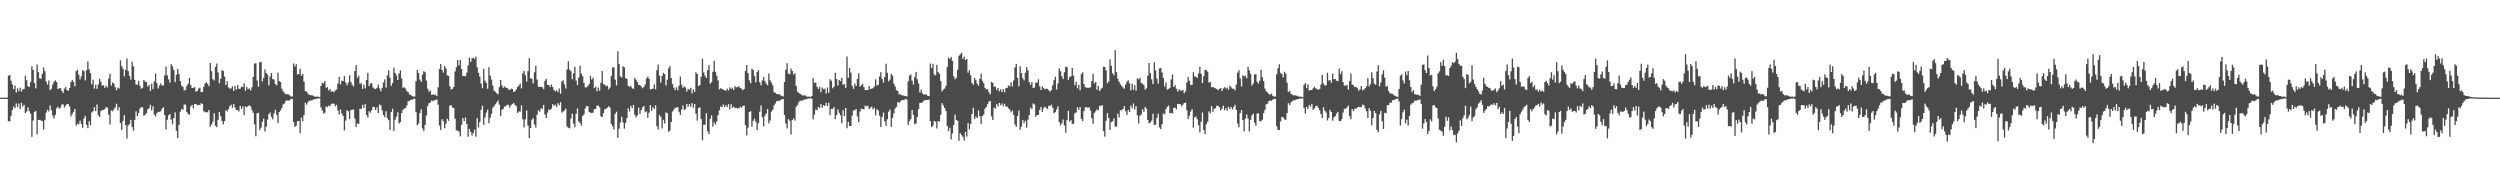 <?xml version="1.0" encoding="UTF-8"?>
<svg xmlns="http://www.w3.org/2000/svg" width="1920" height="150">
  <path d="M0 75.000h1v1.000H0zM1 75.000h1v1.000H1zM2 75.000h1v1.000H2zM3 75.000h1v1.000H3zM4 75.000h1v1.000H4zM5 75.000h1v1.000H5zM6 58.214h1v34.914H6zM7 57.618h1v35.623H7zM8 61.944h1v27.092H8zM9 64.803h1v19.760H9zM10 68.417h1v13.406H10zM11 65.665h1v17.472H11zM12 71.057h1v8.416H12zM13 67.786h1v14.516H13zM14 70.024h1v9.509H14zM15 67.295h1v16.528H15zM16 70.339h1v8.620H16zM17 68.713h1v13.109H17zM18 68.315h1v12.234H18zM19 58.143h1v28.728H19zM20 61.645h1v24.062H20zM21 66.261h1v16.244H21zM22 66.802h1v18.576H22zM23 63.129h1v24.097H23zM24 50.907h1v54.172H24zM25 53.746h1v38.792H25zM26 63.757h1v22.150H26zM27 67.830h1v17.460H27zM28 49.498h1v53.664H28zM29 55.329h1v36.767H29zM30 60.224h1v31.833H30zM31 60.406h1v32.185H31zM32 56.717h1v36.339H32zM33 51.760h1v47.782H33zM34 54.681h1v37.612H34zM35 62.584h1v23.900H35zM36 64.912h1v19.439H36zM37 61.834h1v23.772H37zM38 69.118h1v11.753H38zM39 68.142h1v16.456H39zM40 64.940h1v23.911H40zM41 62.721h1v28.212H41zM42 61.741h1v26.441H42zM43 63.035h1v20.148H43zM44 68.377h1v13.548H44zM45 67.806h1v15.726H45zM46 67.636h1v14.975H46zM47 69.866h1v10.425H47zM48 71.322h1v8.839H48zM49 68.086h1v14.523H49zM50 66.857h1v14.194H50zM51 69.242h1v10.538H51zM52 69.767h1v10.283H52zM53 67.595h1v14.210H53zM54 63.055h1v26.410H54zM55 61.407h1v26.070H55zM56 62.940h1v22.951H56zM57 66.293h1v17.386H57zM58 54.681h1v41.733H58zM59 53.453h1v41.548H59zM60 57.346h1v38.176H60zM61 61.016h1v31.651H61zM62 58.685h1v36.522H62zM63 53.844h1v44.309H63zM64 54.703h1v36.288H64zM65 61.730h1v27.203H65zM66 53.876h1v42.031H66zM67 47.085h1v51.387H67zM68 53.360h1v39.765H68zM69 56.164h1v40.088H69zM70 64.771h1v21.638H70zM71 61.177h1v24.228H71zM72 68.066h1v14.115H72zM73 65.097h1v20.262H73zM74 68.286h1v11.946H74zM75 64.884h1v23.661H75zM76 60.514h1v29.412H76zM77 62.841h1v22.488H77zM78 65.796h1v18.631H78zM79 65.392h1v19.054H79zM80 67.408h1v16.408H80zM81 65.756h1v16.455H81zM82 67.157h1v15.569H82zM83 60.334h1v27.785H83zM84 56.661h1v38.932H84zM85 65.703h1v19.156H85zM86 63.355h1v22.125H86zM87 64.185h1v19.810H87zM88 66.978h1v15.482H88zM89 69.258h1v10.424H89zM90 67.217h1v17.581H90zM91 67.953h1v14.452H91zM92 46.305h1v48.200H92zM93 50.726h1v49.030H93zM94 52.772h1v40.077H94zM95 58.584h1v29.826H95zM96 53.536h1v42.558H96zM97 44.963h1v61.473H97zM98 54.622h1v41.667H98zM99 58.222h1v36.985H99zM100 61.109h1v30.922H100zM101 47.435h1v50.068H101zM102 50.965h1v49.370H102zM103 61.343h1v30.822H103zM104 64.880h1v20.666H104zM105 65.016h1v24.236H105zM106 62.066h1v24.648H106zM107 65.895h1v17.560H107zM108 68.116h1v14.088H108zM109 67.365h1v15.176H109zM110 61.377h1v27.538H110zM111 62.689h1v25.432H111zM112 63.002h1v23.949H112zM113 66.532h1v17.474H113zM114 65.209h1v17.910H114zM115 69.850h1v10.600H115zM116 64.251h1v20.553H116zM117 68.478h1v13.165H117zM118 62.476h1v25.592H118zM119 56.489h1v32.816H119zM120 63.848h1v23.152H120zM121 67.934h1v18.051H121zM122 65.647h1v20.273H122zM123 64.130h1v21.346H123zM124 65.682h1v17.833H124zM125 65.600h1v16.844H125zM126 57.837h1v30.478H126zM127 51.024h1v48.409H127zM128 57.904h1v34.096H128zM129 61.003h1v27.555H129zM130 63.456h1v24.078H130zM131 49.208h1v42.543H131zM132 50.957h1v44.576H132zM133 53.779h1v36.964H133zM134 63.055h1v23.250H134zM135 57.389h1v43.003H135zM136 52.928h1v53.062H136zM137 56.722h1v39.235H137zM138 62.310h1v23.450H138zM139 65.645h1v18.045H139zM140 66.711h1v17.552H140zM141 69.592h1v10.693H141zM142 68.925h1v11.385H142zM143 65.921h1v20.102H143zM144 64.318h1v23.288H144zM145 59.800h1v28.335H145zM146 65.263h1v16.494H146zM147 67.580h1v12.994H147zM148 67.467h1v15.801H148zM149 66.871h1v13.023H149zM150 70.325h1v9.659H150zM151 69.884h1v10.995H151zM152 68.159h1v12.363H152zM153 67.310h1v13.441H153zM154 70.781h1v8.423H154zM155 70.575h1v9.313H155zM156 66.730h1v18.610H156zM157 64.176h1v22.054H157zM158 63.183h1v23.016H158zM159 64.395h1v21.890H159zM160 66.088h1v18.392H160zM161 48.409h1v48.866H161zM162 54.693h1v40.838H162zM163 60.785h1v32.667H163zM164 61.728h1v25.213H164zM165 51.371h1v45.182H165zM166 48.796h1v48.917H166zM167 55.615h1v36.468H167zM168 63.977h1v22.045H168zM169 60.507h1v28.738H169zM170 53.899h1v39.054H170zM171 54.467h1v41.019H171zM172 58.820h1v34.233H172zM173 65.259h1v19.427H173zM174 62.386h1v23.253H174zM175 67.071h1v16.641H175zM176 68.062h1v13.548H176zM177 67.909h1v12.541H177zM178 66.284h1v16.562H178zM179 69.775h1v10.166H179zM180 66.030h1v16.486H180zM181 68.736h1v15.816H181zM182 65.419h1v19.154H182zM183 68.252h1v17.353H183zM184 68.135h1v13.166H184zM185 66.434h1v17.260H185zM186 66.852h1v14.865H186zM187 64.024h1v24.403H187zM188 69.673h1v12.004H188zM189 66.731h1v15.704H189zM190 68.589h1v12.800H190zM191 67.910h1v12.967H191zM192 69.490h1v12.273H192zM193 67.020h1v17.424H193zM194 59.061h1v27.544H194zM195 48.820h1v46.654H195zM196 48.530h1v56.131H196zM197 61.821h1v25.148H197zM198 66.615h1v20.018H198zM199 47.832h1v51.955H199zM200 47.524h1v50.529H200zM201 62.546h1v30.981H201zM202 59.816h1v31.280H202zM203 53.338h1v47.635H203zM204 56.103h1v41.234H204zM205 57.379h1v34.472H205zM206 65.645h1v22.168H206zM207 58.719h1v27.629H207zM208 56.083h1v33.692H208zM209 60.761h1v30.897H209zM210 61.094h1v26.004H210zM211 64.565h1v19.708H211zM212 65.571h1v22.543H212zM213 55.844h1v38.737H213zM214 62.264h1v23.791H214zM215 63.022h1v21.783H215zM216 68.119h1v14.793H216zM217 70.238h1v10.015H217zM218 71.251h1v8.248H218zM219 72.467h1v5.032H219zM220 72.244h1v4.778H220zM221 72.517h1v4.849H221zM222 73.214h1v3.812H222zM223 74.067h1v1.800H223zM224 74.146h1v1.882H224zM225 48.732h1v44.972H225zM226 51.059h1v46.448H226zM227 49.192h1v47.346H227zM228 57.246h1v35.763H228zM229 56.848h1v35.972H229zM230 52.789h1v49.518H230zM231 58.193h1v32.082H231zM232 56.851h1v36.368H232zM233 62.718h1v25.614H233zM234 69.919h1v9.038H234zM235 70.342h1v10.020H235zM236 71.873h1v6.700H236zM237 72.866h1v4.479H237zM238 73.123h1v4.034H238zM239 73.067h1v4.071H239zM240 73.529h1v3.112H240zM241 74.060h1v1.961H241zM242 74.311h1v1.877H242zM243 74.097h1v1.581H243zM244 74.270h1v1.370H244zM245 74.537h1v1.000H245zM246 66.009h1v16.431H246zM247 63.519h1v21.303H247zM248 64.062h1v23.255H248zM249 62.112h1v24.403H249zM250 67.453h1v14.318H250zM251 66.884h1v15.453H251zM252 69.501h1v11.559H252zM253 68.421h1v13.116H253zM254 70.410h1v9.349H254zM255 69.996h1v9.520H255zM256 70.870h1v8.773H256zM257 69.355h1v12.305H257zM258 68.756h1v11.791H258zM259 64.218h1v20.682H259zM260 59.085h1v28.911H260zM261 64.818h1v19.186H261zM262 61.910h1v25.332H262zM263 62.309h1v26.709H263zM264 58.312h1v41.848H264zM265 63.336h1v29.308H265zM266 65.591h1v19.140H266zM267 63.506h1v21.991H267zM268 57.818h1v33.522H268zM269 62.894h1v21.674H269zM270 65.062h1v19.237H270zM271 66.460h1v17.591H271zM272 54.607h1v36.459H272zM273 49.956h1v47.635H273zM274 59.776h1v34.998H274zM275 58.069h1v37.139H275zM276 64.368h1v19.130H276zM277 63.958h1v19.675H277zM278 68.292h1v12.213H278zM279 65.096h1v17.918H279zM280 67.841h1v12.146H280zM281 61.392h1v26.914H281zM282 55.909h1v34.365H282zM283 66.121h1v19.268H283zM284 64.130h1v22.438H284zM285 63.972h1v20.720H285zM286 67.161h1v14.884H286zM287 68.008h1v14.263H287zM288 68.409h1v16.079H288zM289 67.456h1v14.960H289zM290 64.918h1v21.931H290zM291 67.908h1v12.397H291zM292 70.067h1v10.897H292zM293 67.493h1v17.234H293zM294 63.329h1v25.045H294zM295 60.984h1v28.952H295zM296 67.207h1v18.245H296zM297 57.963h1v32.679H297zM298 54.083h1v38.253H298zM299 59.633h1v40.086H299zM300 65.870h1v20.192H300zM301 63.671h1v19.846H301zM302 51.946h1v48.625H302zM303 56.010h1v35.941H303zM304 57.830h1v31.777H304zM305 61.425h1v24.796H305zM306 56.421h1v38.497H306zM307 54.090h1v39.620H307zM308 60.236h1v26.599H308zM309 67.420h1v16.975H309zM310 67.007h1v16.376H310zM311 68.014h1v14.997H311zM312 70.037h1v10.869H312zM313 70.744h1v6.933H313zM314 72.560h1v5.078H314zM315 72.828h1v3.751H315zM316 73.795h1v2.860H316zM317 74.198h1v1.774H317zM318 74.141h1v1.629H318zM319 62.347h1v23.814H319zM320 53.711h1v42.441H320zM321 56.163h1v38.736H321zM322 61.151h1v25.629H322zM323 62.820h1v21.102H323zM324 57.215h1v41.508H324zM325 54.720h1v45.932H325zM326 55.513h1v40.422H326zM327 61.896h1v26.787H327zM328 68.109h1v13.289H328zM329 70.464h1v8.804H329zM330 69.441h1v9.306H330zM331 72.780h1v4.414H331zM332 72.478h1v5.138H332zM333 73.032h1v4.137H333zM334 72.579h1v4.082H334zM335 73.775h1v2.647H335zM336 67.052h1v13.353H336zM337 53.113h1v43.357H337zM338 49.214h1v50.657H338zM339 53.775h1v37.781H339zM340 55.769h1v37.358H340zM341 50.640h1v47.875H341zM342 52.552h1v42.538H342zM343 57.784h1v33.421H343zM344 58.290h1v34.523H344zM345 66.286h1v14.850H345zM346 68.776h1v11.924H346zM347 68.196h1v14.278H347zM348 66.799h1v16.156H348zM349 54.895h1v36.354H349zM350 51.554h1v48.612H350zM351 46.008h1v54.329H351zM352 50.160h1v50.898H352zM353 46.007h1v58.736H353zM354 52.968h1v42.916H354zM355 58.351h1v32.325H355zM356 58.480h1v34.587H356zM357 58.481h1v31.776H357zM358 55.783h1v39.439H358zM359 50.269h1v54.680H359zM360 44.185h1v54.807H360zM361 47.600h1v53.706H361zM362 44.830h1v59.267H362zM363 44.362h1v57.816H363zM364 45.254h1v54.277H364zM365 43.559h1v61.383H365zM366 51.598h1v39.168H366zM367 55.850h1v42.111H367zM368 58.827h1v34.935H368zM369 64.158h1v20.141H369zM370 67.700h1v13.459H370zM371 52.910h1v43.056H371zM372 62.009h1v28.137H372zM373 63.739h1v22.716H373zM374 68.144h1v16.079H374zM375 51.653h1v43.040H375zM376 58.135h1v32.309H376zM377 61.077h1v26.376H377zM378 65.741h1v16.978H378zM379 69.620h1v11.941H379zM380 70.561h1v9.525H380zM381 71.642h1v7.099H381zM382 72.439h1v4.783H382zM383 66.942h1v13.452H383zM384 61.441h1v27.775H384zM385 65.605h1v18.753H385zM386 67.415h1v16.132H386zM387 66.403h1v15.451H387zM388 67.268h1v14.334H388zM389 67.552h1v12.956H389zM390 68.656h1v11.825H390zM391 69.157h1v13.554H391zM392 68.153h1v12.729H392zM393 68.301h1v11.643H393zM394 70.599h1v8.471H394zM395 70.201h1v10.273H395zM396 68.781h1v12.753H396zM397 66.773h1v19.958H397zM398 65.692h1v19.971H398zM399 64.130h1v21.513H399zM400 67.905h1v13.005H400zM401 56.319h1v35.355H401zM402 54.411h1v43.439H402zM403 57.806h1v33.850H403zM404 62.593h1v22.220H404zM405 54.686h1v41.759H405zM406 44.686h1v61.290H406zM407 60.145h1v38.160H407zM408 60.446h1v31.507H408zM409 64.035h1v26.770H409zM410 55.497h1v40.144H410zM411 50.462h1v47.504H411zM412 61.055h1v27.122H412zM413 66.538h1v18.251H413zM414 66.740h1v19.123H414zM415 66.620h1v16.721H415zM416 67.046h1v16.455H416zM417 68.470h1v12.122H417zM418 62.062h1v25.902H418zM419 60.640h1v29.909H419zM420 65.201h1v21.307H420zM421 65.264h1v18.791H421zM422 66.829h1v17.654H422zM423 64.873h1v18.552H423zM424 66.869h1v13.138H424zM425 69.078h1v12.182H425zM426 70.178h1v10.226H426zM427 69.268h1v12.891H427zM428 70.697h1v8.539H428zM429 67.944h1v12.780H429zM430 71.969h1v6.530H430zM431 62.642h1v23.825H431zM432 61.648h1v24.078H432zM433 64.766h1v20.105H433zM434 67.993h1v15.452H434zM435 53.383h1v43.866H435zM436 47.018h1v51.082H436zM437 53.457h1v45.106H437zM438 54.710h1v36.307H438zM439 60.803h1v26.490H439zM440 56.297h1v38.639H440zM441 51.244h1v46.521H441zM442 61.925h1v25.518H442zM443 65.277h1v18.025H443zM444 59.467h1v33.649H444zM445 50.443h1v44.072H445zM446 56.628h1v39.884H446zM447 58.582h1v30.520H447zM448 63.718h1v24.178H448zM449 67.055h1v16.185H449zM450 67.088h1v14.385H450zM451 66.065h1v15.564H451zM452 64.501h1v21.577H452zM453 58.284h1v28.297H453zM454 61.150h1v25.634H454zM455 59.633h1v26.884H455zM456 67.663h1v16.213H456zM457 66.560h1v17.063H457zM458 70.080h1v11.087H458zM459 67.258h1v13.848H459zM460 69.687h1v12.658H460zM461 63.515h1v25.748H461zM462 54.583h1v35.369H462zM463 64.598h1v22.289H463zM464 65.103h1v18.815H464zM465 66.350h1v17.225H465zM466 65.741h1v16.923H466zM467 68.555h1v13.017H467zM468 67.220h1v15.518H468zM469 58.442h1v36.789H469zM470 51.879h1v45.091H470zM471 51.671h1v47.866H471zM472 61.126h1v26.300H472zM473 65.587h1v20.200H473zM474 39.484h1v66.382H474zM475 49.221h1v49.612H475zM476 58.670h1v35.455H476zM477 59.477h1v30.129H477zM478 50.884h1v43.176H478zM479 51.733h1v47.031H479zM480 60.012h1v34.354H480zM481 60.670h1v29.988H481zM482 65.824h1v17.391H482zM483 66.730h1v18.832H483zM484 65.906h1v15.371H484zM485 67.803h1v15.348H485zM486 68.233h1v12.370H486zM487 59.802h1v28.302H487zM488 61.228h1v28.905H488zM489 62.904h1v25.791H489zM490 65.251h1v17.485H490zM491 65.282h1v22.342H491zM492 66.438h1v18.163H492zM493 67.801h1v14.610H493zM494 66.818h1v14.591H494zM495 64.884h1v21.381H495zM496 60.256h1v25.264H496zM497 58.862h1v31.634H497zM498 60.527h1v26.075H498zM499 68.661h1v12.152H499zM500 68.384h1v16.757H500zM501 68.152h1v14.252H501zM502 64.821h1v18.945H502zM503 68.572h1v12.281H503zM504 53.842h1v43.033H504zM505 49.637h1v49.893H505zM506 58.082h1v30.159H506zM507 63.451h1v26.248H507zM508 58.261h1v40.413H508zM509 55.888h1v36.121H509zM510 56.887h1v37.951H510zM511 65.596h1v20.774H511zM512 61.190h1v25.754H512zM513 52.479h1v48.801H513zM514 50.754h1v49.479H514zM515 59.886h1v33.835H515zM516 64.585h1v21.062H516zM517 67.310h1v16.944H517zM518 69.228h1v13.627H518zM519 67.019h1v15.636H519zM520 69.321h1v12.890H520zM521 65.793h1v20.014H521zM522 58.796h1v29.456H522zM523 65.031h1v19.144H523zM524 67.449h1v13.649H524zM525 66.278h1v18.285H525zM526 67.152h1v16.454H526zM527 70.284h1v9.589H527zM528 68.235h1v13.838H528zM529 69.021h1v10.961H529zM530 67.405h1v14.544H530zM531 71.727h1v7.441H531zM532 68.628h1v14.071H532zM533 70.584h1v9.213H533zM534 55.571h1v31.835H534zM535 56.851h1v35.782H535zM536 66.119h1v16.783H536zM537 65.350h1v17.149H537zM538 58.992h1v32.441H538zM539 45.111h1v62.607H539zM540 55.660h1v40.141H540zM541 58.277h1v37.532H541zM542 59.890h1v27.099H542zM543 53.855h1v47.081H543zM544 49.997h1v52.986H544zM545 64.330h1v26.938H545zM546 63.085h1v25.637H546zM547 55.095h1v42.216H547zM548 46.685h1v47.345H548zM549 55.125h1v40.520H549zM550 58.240h1v35.109H550zM551 61.820h1v26.548H551zM552 68.625h1v16.116H552zM553 67.726h1v13.897H553zM554 68.306h1v13.990H554zM555 68.850h1v11.326H555zM556 69.281h1v13.016H556zM557 69.721h1v11.003H557zM558 68.032h1v14.248H558zM559 69.477h1v10.576H559zM560 67.079h1v16.949H560zM561 68.332h1v11.708H561zM562 67.354h1v15.408H562zM563 69.138h1v12.719H563zM564 66.205h1v16.746H564zM565 67.104h1v15.785H565zM566 66.936h1v16.351H566zM567 66.135h1v16.869H567zM568 67.599h1v14.374H568zM569 68.030h1v14.747H569zM570 69.246h1v12.163H570zM571 68.376h1v12.694H571zM572 54.568h1v41.462H572zM573 50.011h1v53.933H573zM574 56.161h1v41.870H574zM575 61.672h1v24.391H575zM576 63.921h1v21.480H576zM577 52.680h1v44.710H577zM578 53.867h1v38.893H578zM579 58.398h1v32.778H579zM580 63.231h1v30.209H580zM581 55.175h1v44.757H581zM582 53.848h1v40.815H582zM583 63.159h1v22.664H583zM584 65.482h1v15.472H584zM585 61.746h1v28.352H585zM586 59.164h1v37.807H586zM587 62.385h1v26.458H587zM588 64.272h1v22.928H588zM589 65.421h1v18.249H589zM590 56.389h1v38.405H590zM591 61.738h1v30.791H591zM592 63.416h1v22.332H592zM593 65.584h1v18.724H593zM594 70.808h1v10.186H594zM595 71.316h1v8.130H595zM596 72.120h1v5.713H596zM597 72.464h1v4.909H597zM598 72.367h1v5.028H598zM599 73.188h1v3.733H599zM600 73.893h1v2.351H600zM601 74.021h1v2.024H601zM602 63.047h1v25.189H602zM603 53.584h1v41.184H603zM604 48.556h1v50.098H604zM605 56.491h1v35.029H605zM606 56.971h1v35.740H606zM607 52.704h1v50.571H607zM608 54.468h1v37.686H608zM609 57.173h1v33.725H609zM610 56.229h1v36.418H610zM611 66.055h1v15.955H611zM612 70.423h1v10.254H612zM613 71.396h1v7.139H613zM614 72.051h1v5.265H614zM615 72.687h1v4.636H615zM616 73.414h1v3.802H616zM617 73.152h1v3.404H617zM618 73.440h1v2.775H618zM619 74.087h1v2.141H619zM620 74.295h1v1.279H620zM621 74.132h1v1.543H621zM622 74.542h1v1.019H622zM623 73.680h1v2.107H623zM624 60.010h1v31.704H624zM625 63.626h1v24.375H625zM626 63.318h1v20.863H626zM627 66.573h1v18.037H627zM628 68.412h1v13.660H628zM629 66.644h1v16.201H629zM630 70.884h1v9.081H630zM631 67.170h1v15.508H631zM632 68.497h1v12.261H632zM633 68.036h1v13.411H633zM634 71.708h1v7.225H634zM635 67.250h1v14.200H635zM636 71.200h1v7.700H636zM637 60.891h1v27.502H637zM638 61.994h1v21.690H638zM639 67.783h1v15.951H639zM640 66.547h1v15.712H640zM641 55.871h1v35.687H641zM642 60.622h1v27.766H642zM643 65.653h1v18.412H643zM644 61.384h1v25.260H644zM645 62.308h1v26.287H645zM646 59.841h1v34.754H646zM647 65.147h1v19.498H647zM648 64.530h1v24.533H648zM649 67.500h1v15.451H649zM650 43.421h1v55.103H650zM651 59.726h1v33.848H651zM652 52.334h1v44.458H652zM653 55.745h1v41.036H653zM654 65.855h1v22.951H654zM655 68.265h1v16.549H655zM656 64.195h1v20.438H656zM657 66.077h1v17.675H657zM658 60.565h1v28.857H658zM659 56.281h1v37.634H659zM660 66.522h1v19.156H660zM661 65.483h1v17.961H661zM662 64.358h1v19.492H662zM663 66.911h1v16.900H663zM664 69.202h1v11.826H664zM665 69.006h1v12.744H665zM666 69.242h1v11.846H666zM667 66.097h1v17.696H667zM668 68.464h1v14.264H668zM669 68.066h1v13.823H669zM670 67.729h1v16.285H670zM671 66.403h1v16.335H671zM672 60.928h1v27.663H672zM673 65.753h1v18.169H673zM674 65.017h1v19.878H674zM675 58.722h1v30.143H675zM676 55.409h1v42.198H676zM677 60.616h1v29.305H677zM678 63.471h1v23.031H678zM679 59.070h1v34.122H679zM680 48.941h1v47.673H680zM681 55.861h1v35.753H681zM682 62.449h1v23.377H682zM683 61.072h1v23.107H683zM684 56.699h1v40.724H684zM685 58.054h1v32.547H685zM686 64.215h1v22.854H686zM687 66.337h1v17.035H687zM688 69.209h1v12.860H688zM689 69.845h1v8.550H689zM690 72.439h1v6.429H690zM691 72.516h1v5.402H691zM692 73.082h1v3.848H692zM693 73.340h1v3.582H693zM694 73.598h1v3.011H694zM695 73.797h1v2.023H695zM696 74.155h1v2.278H696zM697 62.435h1v33.620H697zM698 58.113h1v34.945H698zM699 57.129h1v34.407H699zM700 61.904h1v22.534H700zM701 65.002h1v23.172H701zM702 59.214h1v36.233H702zM703 55.182h1v39.679H703zM704 60.866h1v28.874H704zM705 64.097h1v19.635H705zM706 71.081h1v7.922H706zM707 68.825h1v10.204H707zM708 71.740h1v6.787H708zM709 72.709h1v4.707H709zM710 72.415h1v4.262H710zM711 72.609h1v4.296H711zM712 73.651h1v3.078H712zM713 73.793h1v2.631H713zM714 48.776h1v44.270H714zM715 52.252h1v45.451H715zM716 49.018h1v47.523H716zM717 57.180h1v35.729H717zM718 57.887h1v35.581H718zM719 49.810h1v48.849H719zM720 55.373h1v37.548H720zM721 56.719h1v36.691H721zM722 62.188h1v25.988H722zM723 70.199h1v9.017H723zM724 68.722h1v12.275H724zM725 68.021h1v14.871H725zM726 65.911h1v19.315H726zM727 51.341h1v45.437H727zM728 44.261h1v56.279H728zM729 45.194h1v52.890H729zM730 43.699h1v63.352H730zM731 46.860h1v55.623H731zM732 58.653h1v37.454H732zM733 60.874h1v27.185H733zM734 59.800h1v32.416H734zM735 53.611h1v39.209H735zM736 42.804h1v65.333H736zM737 41.725h1v60.550H737zM738 40.482h1v63.281H738zM739 45.237h1v59.703H739zM740 43.582h1v64.397H740zM741 46.065h1v55.268H741zM742 45.361h1v59.531H742zM743 55.790h1v38.714H743zM744 53.876h1v45.487H744zM745 57.867h1v37.190H745zM746 63.740h1v23.878H746zM747 65.192h1v17.600H747zM748 59.829h1v31.600H748zM749 61.540h1v27.951H749zM750 64.195h1v26.395H750zM751 65.773h1v18.965H751zM752 60.545h1v28.691H752zM753 56.441h1v38.845H753zM754 62.041h1v27.150H754zM755 63.883h1v24.100H755zM756 67.456h1v16.150H756zM757 68.676h1v13.482H757zM758 68.429h1v11.654H758zM759 70.757h1v7.257H759zM760 72.421h1v5.120H760zM761 63.001h1v26.389H761zM762 63.575h1v28.573H762zM763 66.665h1v15.927H763zM764 66.528h1v16.944H764zM765 69.120h1v10.860H765zM766 67.487h1v14.402H766zM767 70.124h1v8.937H767zM768 68.571h1v12.211H768zM769 70.722h1v8.709H769zM770 68.361h1v13.264H770zM771 70.817h1v8.902H771zM772 67.785h1v14.045H772zM773 67.471h1v14.368H773zM774 65.580h1v17.616H774zM775 66.357h1v17.799H775zM776 63.220h1v23.014H776zM777 66.414h1v18.487H777zM778 61.768h1v26.427H778zM779 51.748h1v43.854H779zM780 49.054h1v48.437H780zM781 59.738h1v29.335H781zM782 66.280h1v18.567H782zM783 50.954h1v48.679H783zM784 56.093h1v41.082H784zM785 60.058h1v32.165H785zM786 61.692h1v32.900H786zM787 55.852h1v36.873H787zM788 51.479h1v46.456H788zM789 54.017h1v37.878H789zM790 63.089h1v25.291H790zM791 65.035h1v17.640H791zM792 63.064h1v20.697H792zM793 67.627h1v11.767H793zM794 67.202h1v13.013H794zM795 63.353h1v26.262H795zM796 63.565h1v24.830H796zM797 60.869h1v27.426H797zM798 66.296h1v18.127H798zM799 69.149h1v12.998H799zM800 66.294h1v19.751H800zM801 67.722h1v15.481H801zM802 68.572h1v13.222H802zM803 68.091h1v14.746H803zM804 68.257h1v15.519H804zM805 69.360h1v11.784H805zM806 70.334h1v11.004H806zM807 69.094h1v11.311H807zM808 65.522h1v17.250H808zM809 61.550h1v25.435H809zM810 58.976h1v27.188H810zM811 68.788h1v15.294H811zM812 64.142h1v17.592H812zM813 52.484h1v41.325H813zM814 54.746h1v41.512H814zM815 58.580h1v36.117H815zM816 60.693h1v31.045H816zM817 55.469h1v40.937H817zM818 51.199h1v50.656H818zM819 51.570h1v40.686H819zM820 61.358h1v23.803H820zM821 59.312h1v34.014H821zM822 58.495h1v33.751H822zM823 52.112h1v43.000H823zM824 58.108h1v36.961H824zM825 65.462h1v21.624H825zM826 62.848h1v23.462H826zM827 67.767h1v14.572H827zM828 65.142h1v19.182H828zM829 69.316h1v12.890H829zM830 56.952h1v34.372H830zM831 55.545h1v37.507H831zM832 64.525h1v20.759H832zM833 66.847h1v15.657H833zM834 67.501h1v14.673H834zM835 67.301h1v15.716H835zM836 67.457h1v14.941H836zM837 67.006h1v17.893H837zM838 62.237h1v28.567H838zM839 56.629h1v38.414H839zM840 64.161h1v22.506H840zM841 62.917h1v22.623H841zM842 68.931h1v15.034H842zM843 66.033h1v18.799H843zM844 69.906h1v11.330H844zM845 68.504h1v12.992H845zM846 67.402h1v13.296H846zM847 51.265h1v49.417H847zM848 51.423h1v53.505H848zM849 54.133h1v38.582H849zM850 63.905h1v22.987H850zM851 62.667h1v27.868H851zM852 45.604h1v54.198H852zM853 50.486h1v43.330H853zM854 56.192h1v36.982H854zM855 57.792h1v33.177H855zM856 38.560h1v58.738H856zM857 55.399h1v41.775H857zM858 60.428h1v26.906H858zM859 62.768h1v27.430H859zM860 64.702h1v19.984H860zM861 66.007h1v18.697H861zM862 67.226h1v16.474H862zM863 68.149h1v13.392H863zM864 64.899h1v20.574H864zM865 62.704h1v25.531H865zM866 61.672h1v22.668H866zM867 64.091h1v22.050H867zM868 69.327h1v11.732H868zM869 64.305h1v18.872H869zM870 68.968h1v10.471H870zM871 65.443h1v18.633H871zM872 69.681h1v11.813H872zM873 60.193h1v28.440H873zM874 60.886h1v34.012H874zM875 59.799h1v29.156H875zM876 63.745h1v24.133H876zM877 64.270h1v19.678H877zM878 65.368h1v20.574H878zM879 68.790h1v13.353H879zM880 67.767h1v15.665H880zM881 58.236h1v33.941H881zM882 48.371h1v46.245H882zM883 56.305h1v37.903H883zM884 60.944h1v31.698H884zM885 64.573h1v22.720H885zM886 47.762h1v48.287H886zM887 54.075h1v41.682H887zM888 60.347h1v30.225H888zM889 64.249h1v23.042H889zM890 52.511h1v45.276H890zM891 52.347h1v46.867H891zM892 55.662h1v39.737H892zM893 59.938h1v27.222H893zM894 66.439h1v21.383H894zM895 63.393h1v20.371H895zM896 68.805h1v13.162H896zM897 68.303h1v12.822H897zM898 67.463h1v19.416H898zM899 60.955h1v25.781H899zM900 57.233h1v29.872H900zM901 66.806h1v15.995H901zM902 65.403h1v17.433H902zM903 68.088h1v15.879H903zM904 70.236h1v9.554H904zM905 68.503h1v11.474H905zM906 69.590h1v10.562H906zM907 69.696h1v11.980H907zM908 69.133h1v11.250H908zM909 71.629h1v7.539H909zM910 70.067h1v8.674H910zM911 63.495h1v21.129H911zM912 59.020h1v32.347H912zM913 62.073h1v26.755H913zM914 65.162h1v20.534H914zM915 65.231h1v18.558H915zM916 55.618h1v42.414H916zM917 58.621h1v31.524H917zM918 58.994h1v30.482H918zM919 59.805h1v31.776H919zM920 56.332h1v39.807H920zM921 51.335h1v50.405H921zM922 56.654h1v36.777H922zM923 63.744h1v22.663H923zM924 58.525h1v41.370H924zM925 53.728h1v49.373H925zM926 53.935h1v41.476H926zM927 55.054h1v38.378H927zM928 63.381h1v22.233H928zM929 62.957h1v24.065H929zM930 66.994h1v14.462H930zM931 66.851h1v19.071H931zM932 67.349h1v16.161H932zM933 67.864h1v15.232H933zM934 68.420h1v12.746H934zM935 69.343h1v11.985H935zM936 68.329h1v13.967H936zM937 67.502h1v17.311H937zM938 69.866h1v13.544H938zM939 67.965h1v13.247H939zM940 66.981h1v17.681H940zM941 68.059h1v14.994H941zM942 67.198h1v17.782H942zM943 69.028h1v12.958H943zM944 65.785h1v17.936H944zM945 66.971h1v15.149H945zM946 68.120h1v15.926H946zM947 68.154h1v14.066H947zM948 69.405h1v11.065H948zM949 64.913h1v19.520H949zM950 55.880h1v39.004H950zM951 53.919h1v43.832H951zM952 60.215h1v26.688H952zM953 66.408h1v18.049H953zM954 57.815h1v34.400H954zM955 58.669h1v42.303H955zM956 58.239h1v32.829H956zM957 60.129h1v27.817H957zM958 51.324h1v39.688H958zM959 54.069h1v46.786H959zM960 56.692h1v35.320H960zM961 65.751h1v22.892H961zM962 64.172h1v23.046H962zM963 57.332h1v36.939H963zM964 56.855h1v39.690H964zM965 62.801h1v24.381H965zM966 64.190h1v22.914H966zM967 61.912h1v31.177H967zM968 53.607h1v39.536H968zM969 59.364h1v32.536H969zM970 62.208h1v24.663H970zM971 67.979h1v16.368H971zM972 70.125h1v9.959H972zM973 70.938h1v8.618H973zM974 72.163h1v5.510H974zM975 72.740h1v4.381H975zM976 71.877h1v5.541H976zM977 73.556h1v2.963H977zM978 74.183h1v1.807H978zM979 74.110h1v1.792H979zM980 57.112h1v39.846H980zM981 52.385h1v47.415H981zM982 49.350h1v50.611H982zM983 55.933h1v37.346H983zM984 56.981h1v32.917H984zM985 59.390h1v30.704H985zM986 55.107h1v36.466H986zM987 56.568h1v35.552H987zM988 63.471h1v23.400H988zM989 70.674h1v8.558H989zM990 69.666h1v11.090H990zM991 71.965h1v6.682H991zM992 72.720h1v4.991H992zM993 73.300h1v3.747H993zM994 73.051h1v3.949H994zM995 73.523h1v3.009H995zM996 73.557h1v2.532H996zM997 74.323h1v1.773H997zM998 74.121h1v1.521H998zM999 74.282h1v1.396H999zM1000 74.591h1v1.000H1000zM1001 65.106h1v17.897H1001zM1002 63.743h1v23.452H1002zM1003 67.689h1v14.480H1003zM1004 64.798h1v18.991H1004zM1005 69.589h1v11.125H1005zM1006 69.063h1v12.847H1006zM1007 69.183h1v10.543H1007zM1008 67.771h1v16.645H1008zM1009 66.621h1v16.651H1009zM1010 67.814h1v13.778H1010zM1011 68.325h1v12.835H1011zM1012 69.091h1v13.749H1012zM1013 68.284h1v16.478H1013zM1014 65.027h1v22.399H1014zM1015 57.567h1v33.105H1015zM1016 64.090h1v18.280H1016zM1017 65.813h1v19.237H1017zM1018 65.434h1v21.013H1018zM1019 55.882h1v36.644H1019zM1020 61.867h1v28.638H1020zM1021 61.553h1v22.778H1021zM1022 63.596h1v22.406H1022zM1023 56.578h1v36.132H1023zM1024 60.895h1v29.243H1024zM1025 60.617h1v28.613H1025zM1026 61.964h1v25.242H1026zM1027 62.343h1v23.564H1027zM1028 52.562h1v40.349H1028zM1029 57.009h1v36.122H1029zM1030 54.735h1v36.752H1030zM1031 63.076h1v23.438H1031zM1032 65.649h1v17.806H1032zM1033 65.915h1v17.613H1033zM1034 65.137h1v17.406H1034zM1035 68.810h1v12.268H1035zM1036 62.318h1v26.977H1036zM1037 56.533h1v34.991H1037zM1038 64.948h1v18.821H1038zM1039 65.488h1v19.751H1039zM1040 66.973h1v16.562H1040zM1041 66.657h1v16.681H1041zM1042 67.751h1v14.857H1042zM1043 69.635h1v12.397H1043zM1044 68.629h1v13.754H1044zM1045 66.062h1v16.166H1045zM1046 69.385h1v10.871H1046zM1047 68.714h1v12.156H1047zM1048 67.657h1v15.625H1048zM1049 66.242h1v19.207H1049zM1050 60.053h1v30.523H1050zM1051 66.346h1v16.787H1051zM1052 64.560h1v20.592H1052zM1053 55.511h1v40.760H1053zM1054 59.949h1v30.701H1054zM1055 64.198h1v20.880H1055zM1056 65.066h1v21.840H1056zM1057 54.936h1v44.777H1057zM1058 50.126h1v51.332H1058zM1059 66.237h1v21.633H1059zM1060 63.370h1v21.779H1060zM1061 57.095h1v36.039H1061zM1062 53.971h1v45.124H1062zM1063 59.639h1v26.959H1063zM1064 66.482h1v20.493H1064zM1065 66.227h1v14.549H1065zM1066 69.920h1v10.909H1066zM1067 71.589h1v7.251H1067zM1068 71.891h1v6.987H1068zM1069 72.089h1v4.875H1069zM1070 72.986h1v4.002H1070zM1071 73.734h1v2.511H1071zM1072 74.199h1v1.680H1072zM1073 74.417h1v1.271H1073zM1074 68.324h1v9.531H1074zM1075 58.089h1v38.332H1075zM1076 57.096h1v34.388H1076zM1077 61.750h1v24.470H1077zM1078 64.112h1v20.115H1078zM1079 54.990h1v39.737H1079zM1080 57.720h1v34.166H1080zM1081 54.549h1v41.862H1081zM1082 61.637h1v27.471H1082zM1083 66.881h1v13.504H1083zM1084 70.797h1v8.487H1084zM1085 69.243h1v9.624H1085zM1086 72.362h1v4.833H1086zM1087 72.517h1v4.939H1087zM1088 72.923h1v4.070H1088zM1089 72.680h1v3.960H1089zM1090 73.719h1v2.694H1090zM1091 65.076h1v14.684H1091zM1092 49.966h1v48.897H1092zM1093 49.383h1v45.430H1093zM1094 53.914h1v37.545H1094zM1095 56.075h1v37.704H1095zM1096 42.641h1v60.303H1096zM1097 52.299h1v48.347H1097zM1098 57.932h1v33.777H1098zM1099 57.409h1v35.826H1099zM1100 66.276h1v14.770H1100zM1101 69.918h1v10.716H1101zM1102 68.565h1v13.802H1102zM1103 66.587h1v16.411H1103zM1104 56.365h1v34.587H1104zM1105 54.818h1v44.816H1105zM1106 47.680h1v52.683H1106zM1107 50.504h1v50.595H1107zM1108 45.937h1v58.316H1108zM1109 50.757h1v46.659H1109zM1110 57.804h1v31.778H1110zM1111 57.782h1v35.045H1111zM1112 58.291h1v31.824H1112zM1113 52.224h1v47.861H1113zM1114 50.411h1v46.858H1114zM1115 47.642h1v52.236H1115zM1116 48.518h1v55.250H1116zM1117 47.297h1v56.253H1117zM1118 40.531h1v68.903H1118zM1119 45.349h1v57.168H1119zM1120 49.055h1v51.408H1120zM1121 50.422h1v41.998H1121zM1122 50.557h1v46.225H1122zM1123 58.919h1v31.851H1123zM1124 60.715h1v27.871H1124zM1125 67.704h1v13.608H1125zM1126 56.945h1v34.643H1126zM1127 57.556h1v32.831H1127zM1128 63.981h1v24.386H1128zM1129 62.911h1v18.942H1129zM1130 50.111h1v42.952H1130zM1131 61.061h1v29.050H1131zM1132 64.406h1v24.750H1132zM1133 66.650h1v17.280H1133zM1134 68.473h1v13.970H1134zM1135 70.168h1v9.512H1135zM1136 72.063h1v6.519H1136zM1137 72.547h1v4.425H1137zM1138 69.564h1v10.886H1138zM1139 59.771h1v26.885H1139zM1140 64.298h1v20.647H1140zM1141 66.168h1v17.542H1141zM1142 66.705h1v14.782H1142zM1143 67.540h1v14.340H1143zM1144 67.966h1v13.025H1144zM1145 69.589h1v10.482H1145zM1146 69.586h1v11.166H1146zM1147 68.861h1v10.392H1147zM1148 67.904h1v13.058H1148zM1149 70.762h1v8.276H1149zM1150 69.413h1v14.380H1150zM1151 67.754h1v14.231H1151zM1152 62.391h1v25.326H1152zM1153 65.907h1v20.299H1153zM1154 64.978h1v22.508H1154zM1155 68.789h1v14.054H1155zM1156 54.468h1v51.639H1156zM1157 49.421h1v49.269H1157zM1158 57.723h1v35.902H1158zM1159 60.958h1v24.071H1159zM1160 54.737h1v40.315H1160zM1161 44.930h1v63.187H1161zM1162 51.840h1v52.561H1162zM1163 60.762h1v30.630H1163zM1164 64.885h1v25.029H1164zM1165 51.241h1v45.942H1165zM1166 51.640h1v50.649H1166zM1167 62.859h1v24.876H1167zM1168 66.585h1v19.242H1168zM1169 66.472h1v17.715H1169zM1170 66.481h1v15.917H1170zM1171 68.617h1v12.807H1171zM1172 69.172h1v11.245H1172zM1173 59.844h1v32.177H1173zM1174 58.392h1v35.264H1174zM1175 63.879h1v19.880H1175zM1176 62.799h1v22.685H1176zM1177 66.992h1v16.842H1177zM1178 65.476h1v17.054H1178zM1179 68.981h1v12.013H1179zM1180 68.775h1v11.999H1180zM1181 70.393h1v9.361H1181zM1182 68.800h1v13.137H1182zM1183 70.331h1v8.369H1183zM1184 69.462h1v10.944H1184zM1185 70.566h1v8.864H1185zM1186 62.908h1v24.763H1186zM1187 62.122h1v26.492H1187zM1188 63.751h1v20.785H1188zM1189 65.643h1v19.439H1189zM1190 60.052h1v37.110H1190zM1191 55.488h1v40.978H1191zM1192 61.200h1v29.909H1192zM1193 57.739h1v33.743H1193zM1194 63.445h1v22.830H1194zM1195 47.791h1v55.499H1195zM1196 54.735h1v46.304H1196zM1197 63.849h1v22.163H1197zM1198 62.752h1v22.405H1198zM1199 50.135h1v52.542H1199zM1200 53.499h1v43.706H1200zM1201 55.254h1v38.515H1201zM1202 56.903h1v35.083H1202zM1203 65.085h1v20.260H1203zM1204 66.493h1v15.416H1204zM1205 67.527h1v16.916H1205zM1206 63.923h1v19.375H1206zM1207 64.384h1v21.504H1207zM1208 63.018h1v22.357H1208zM1209 62.455h1v22.753H1209zM1210 65.805h1v20.618H1210zM1211 67.893h1v13.698H1211zM1212 65.584h1v19.190H1212zM1213 67.972h1v13.251H1213zM1214 68.450h1v13.787H1214zM1215 69.938h1v9.532H1215zM1216 60.714h1v27.223H1216zM1217 57.653h1v29.731H1217zM1218 64.642h1v19.763H1218zM1219 65.567h1v17.978H1219zM1220 67.063h1v14.603H1220zM1221 67.214h1v15.907H1221zM1222 69.009h1v11.766H1222zM1223 66.987h1v14.758H1223zM1224 55.236h1v32.761H1224zM1225 44.999h1v53.958H1225zM1226 50.079h1v46.934H1226zM1227 59.991h1v27.538H1227zM1228 60.412h1v28.038H1228zM1229 57.177h1v36.329H1229zM1230 54.927h1v41.347H1230zM1231 59.857h1v31.643H1231zM1232 60.422h1v36.592H1232zM1233 51.312h1v45.373H1233zM1234 46.396h1v59.870H1234zM1235 55.242h1v43.478H1235zM1236 62.749h1v24.343H1236zM1237 66.103h1v18.068H1237zM1238 66.045h1v21.329H1238zM1239 64.031h1v16.871H1239zM1240 68.336h1v14.788H1240zM1241 68.619h1v12.817H1241zM1242 63.954h1v22.706H1242zM1243 58.067h1v30.615H1243zM1244 64.876h1v20.757H1244zM1245 67.289h1v18.365H1245zM1246 67.626h1v18.466H1246zM1247 67.590h1v17.557H1247zM1248 65.496h1v17.099H1248zM1249 64.900h1v19.694H1249zM1250 62.799h1v24.671H1250zM1251 61.218h1v29.103H1251zM1252 59.407h1v30.447H1252zM1253 65.293h1v20.003H1253zM1254 67.427h1v14.800H1254zM1255 66.000h1v18.898H1255zM1256 67.524h1v13.877H1256zM1257 63.750h1v25.024H1257zM1258 69.092h1v12.785H1258zM1259 54.423h1v45.462H1259zM1260 48.939h1v50.139H1260zM1261 59.741h1v30.555H1261zM1262 61.964h1v23.774H1262zM1263 55.827h1v36.103H1263zM1264 52.220h1v44.723H1264zM1265 49.615h1v45.624H1265zM1266 59.555h1v32.251H1266zM1267 59.122h1v33.944H1267zM1268 56.348h1v41.378H1268zM1269 52.398h1v46.507H1269zM1270 59.686h1v31.210H1270zM1271 64.408h1v20.770H1271zM1272 63.832h1v19.395H1272zM1273 66.613h1v15.406H1273zM1274 67.434h1v14.449H1274zM1275 69.399h1v13.290H1275zM1276 64.956h1v21.262H1276zM1277 60.775h1v28.574H1277zM1278 61.972h1v25.612H1278zM1279 65.812h1v17.243H1279zM1280 67.250h1v15.847H1280zM1281 67.912h1v15.663H1281zM1282 69.609h1v11.847H1282zM1283 69.716h1v11.020H1283zM1284 70.175h1v8.766H1284zM1285 69.388h1v13.173H1285zM1286 71.041h1v9.133H1286zM1287 69.744h1v10.129H1287zM1288 70.652h1v7.760H1288zM1289 62.819h1v24.505H1289zM1290 62.724h1v24.892H1290zM1291 64.342h1v20.748H1291zM1292 62.685h1v21.082H1292zM1293 56.413h1v40.045H1293zM1294 41.697h1v64.720H1294zM1295 49.544h1v44.374H1295zM1296 54.239h1v43.176H1296zM1297 63.040h1v24.662H1297zM1298 49.104h1v56.602H1298zM1299 50.686h1v52.807H1299zM1300 62.797h1v24.722H1300zM1301 65.479h1v18.883H1301zM1302 47.029h1v46.317H1302zM1303 52.848h1v40.345H1303zM1304 58.678h1v38.755H1304zM1305 58.520h1v32.521H1305zM1306 66.598h1v19.418H1306zM1307 67.447h1v15.234H1307zM1308 66.056h1v18.012H1308zM1309 66.934h1v17.026H1309zM1310 66.513h1v14.273H1310zM1311 65.856h1v17.487H1311zM1312 68.936h1v11.438H1312zM1313 68.861h1v14.493H1313zM1314 68.888h1v12.235H1314zM1315 65.398h1v17.372H1315zM1316 68.705h1v11.177H1316zM1317 66.930h1v15.399H1317zM1318 68.549h1v14.239H1318zM1319 65.600h1v22.380H1319zM1320 65.933h1v18.083H1320zM1321 68.061h1v14.850H1321zM1322 66.165h1v15.799H1322zM1323 69.208h1v10.564H1323zM1324 66.933h1v15.283H1324zM1325 68.841h1v12.625H1325zM1326 66.450h1v17.602H1326zM1327 58.073h1v38.873H1327zM1328 59.764h1v37.018H1328zM1329 56.394h1v40.905H1329zM1330 60.571h1v26.014H1330zM1331 64.075h1v22.047H1331zM1332 44.843h1v59.507H1332zM1333 53.113h1v39.144H1333zM1334 58.904h1v36.066H1334zM1335 62.700h1v29.147H1335zM1336 55.042h1v38.648H1336zM1337 56.143h1v45.530H1337zM1338 61.278h1v27.605H1338zM1339 64.283h1v20.384H1339zM1340 60.021h1v33.865H1340zM1341 59.463h1v36.133H1341zM1342 61.173h1v28.126H1342zM1343 64.519h1v21.555H1343zM1344 65.776h1v16.367H1344zM1345 54.620h1v40.362H1345zM1346 60.543h1v30.535H1346zM1347 59.087h1v32.598H1347zM1348 64.540h1v21.119H1348zM1349 68.794h1v11.529H1349zM1350 71.784h1v7.293H1350zM1351 71.766h1v6.308H1351zM1352 72.612h1v4.720H1352zM1353 72.133h1v5.326H1353zM1354 72.496h1v4.823H1354zM1355 73.860h1v2.284H1355zM1356 74.008h1v2.192H1356zM1357 67.405h1v14.876H1357zM1358 52.154h1v51.162H1358zM1359 49.497h1v46.780H1359zM1360 52.831h1v38.316H1360zM1361 55.709h1v38.176H1361zM1362 45.774h1v56.222H1362zM1363 50.693h1v50.608H1363zM1364 56.799h1v35.524H1364zM1365 59.132h1v32.527H1365zM1366 66.959h1v13.871H1366zM1367 70.400h1v10.037H1367zM1368 69.742h1v9.183H1368zM1369 72.221h1v5.766H1369zM1370 73.115h1v3.997H1370zM1371 73.359h1v3.739H1371zM1372 73.031h1v3.470H1372zM1373 73.654h1v2.519H1373zM1374 74.149h1v1.958H1374zM1375 74.306h1v1.394H1375zM1376 74.048h1v1.640H1376zM1377 74.597h1v1.000H1377zM1378 74.070h1v1.955H1378zM1379 63.254h1v23.435H1379zM1380 63.092h1v25.041H1380zM1381 65.934h1v19.289H1381zM1382 65.822h1v18.606H1382zM1383 68.836h1v11.930H1383zM1384 69.475h1v11.294H1384zM1385 70.107h1v10.737H1385zM1386 64.333h1v19.094H1386zM1387 68.677h1v12.336H1387zM1388 66.741h1v16.189H1388zM1389 71.386h1v8.840H1389zM1390 69.005h1v12.671H1390zM1391 70.244h1v9.741H1391zM1392 61.170h1v26.994H1392zM1393 61.615h1v25.071H1393zM1394 66.767h1v15.585H1394zM1395 68.601h1v14.849H1395zM1396 61.819h1v38.178H1396zM1397 59.205h1v34.467H1397zM1398 66.968h1v16.902H1398zM1399 62.356h1v24.819H1399zM1400 65.118h1v24.519H1400zM1401 57.086h1v35.017H1401zM1402 59.428h1v30.673H1402zM1403 59.872h1v29.176H1403zM1404 67.063h1v16.823H1404zM1405 49.688h1v50.345H1405zM1406 55.307h1v40.255H1406zM1407 50.837h1v51.532H1407zM1408 60.650h1v35.809H1408zM1409 66.490h1v18.899H1409zM1410 68.557h1v13.363H1410zM1411 67.875h1v13.666H1411zM1412 68.734h1v11.994H1412zM1413 63.548h1v23.335H1413zM1414 56.936h1v32.945H1414zM1415 58.253h1v30.136H1415zM1416 67.495h1v17.438H1416zM1417 66.136h1v17.286H1417zM1418 66.322h1v19.415H1418zM1419 69.846h1v10.931H1419zM1420 68.450h1v16.282H1420zM1421 69.476h1v10.014H1421zM1422 66.232h1v19.371H1422zM1423 68.000h1v13.844H1423zM1424 69.933h1v11.351H1424zM1425 69.139h1v12.063H1425zM1426 63.247h1v20.322H1426zM1427 59.660h1v30.969H1427zM1428 61.436h1v26.728H1428zM1429 65.218h1v17.434H1429zM1430 57.911h1v31.928H1430zM1431 54.180h1v35.593H1431zM1432 62.038h1v26.404H1432zM1433 64.285h1v19.696H1433zM1434 62.598h1v27.950H1434zM1435 51.240h1v49.259H1435zM1436 58.383h1v36.144H1436zM1437 63.705h1v22.842H1437zM1438 63.838h1v21.434H1438zM1439 57.203h1v34.633H1439zM1440 55.908h1v32.543H1440zM1441 63.631h1v21.597H1441zM1442 68.357h1v15.088H1442zM1443 68.542h1v12.248H1443zM1444 69.963h1v8.787H1444zM1445 71.864h1v6.822H1445zM1446 72.095h1v5.343H1446zM1447 73.114h1v4.134H1447zM1448 73.501h1v3.166H1448zM1449 73.535h1v2.592H1449zM1450 73.865h1v2.228H1450zM1451 73.978h1v1.943H1451zM1452 58.905h1v31.549H1452zM1453 56.558h1v37.013H1453zM1454 56.982h1v39.577H1454zM1455 62.759h1v22.251H1455zM1456 61.863h1v24.538H1456zM1457 54.766h1v46.335H1457zM1458 55.197h1v42.690H1458zM1459 60.554h1v29.622H1459zM1460 63.781h1v19.367H1460zM1461 69.722h1v9.308H1461zM1462 69.462h1v9.705H1462zM1463 71.666h1v7.144H1463zM1464 72.845h1v4.593H1464zM1465 72.533h1v4.343H1465zM1466 72.589h1v4.446H1466zM1467 73.699h1v2.937H1467zM1468 73.811h1v2.484H1468zM1469 47.459h1v48.365H1469zM1470 54.030h1v47.553H1470zM1471 49.801h1v46.789H1471zM1472 55.561h1v38.799H1472zM1473 56.794h1v32.344H1473zM1474 54.377h1v39.979H1474zM1475 51.095h1v42.134H1475zM1476 57.889h1v33.411H1476zM1477 63.892h1v22.869H1477zM1478 70.558h1v9.041H1478zM1479 68.896h1v12.714H1479zM1480 67.572h1v15.219H1480zM1481 66.934h1v17.791H1481zM1482 52.758h1v49.070H1482zM1483 53.084h1v43.952H1483zM1484 46.583h1v48.009H1484zM1485 45.380h1v59.430H1485zM1486 48.423h1v54.428H1486zM1487 56.929h1v36.649H1487zM1488 60.351h1v28.795H1488zM1489 58.688h1v33.206H1489zM1490 55.999h1v34.775H1490zM1491 49.807h1v49.436H1491zM1492 49.286h1v47.763H1492zM1493 46.860h1v54.062H1493zM1494 46.812h1v56.781H1494zM1495 44.571h1v64.157H1495zM1496 45.767h1v57.537H1496zM1497 46.270h1v57.555H1497zM1498 52.207h1v47.145H1498zM1499 53.762h1v41.600H1499zM1500 54.496h1v38.892H1500zM1501 63.832h1v22.180H1501zM1502 65.029h1v17.756H1502zM1503 57.711h1v35.447H1503zM1504 58.211h1v33.241H1504zM1505 59.502h1v28.455H1505zM1506 65.824h1v19.069H1506zM1507 56.439h1v31.604H1507zM1508 53.825h1v40.114H1508zM1509 57.441h1v31.976H1509zM1510 63.400h1v21.519H1510zM1511 64.585h1v18.741H1511zM1512 68.702h1v13.301H1512zM1513 68.693h1v10.154H1513zM1514 71.421h1v6.778H1514zM1515 72.715h1v4.873H1515zM1516 62.304h1v29.679H1516zM1517 58.319h1v40.062H1517zM1518 62.633h1v26.868H1518zM1519 65.079h1v20.153H1519zM1520 66.436h1v14.673H1520zM1521 67.774h1v14.167H1521zM1522 70.443h1v8.329H1522zM1523 67.908h1v15.337H1523zM1524 70.262h1v9.780H1524zM1525 69.564h1v10.748H1525zM1526 71.572h1v7.136H1526zM1527 69.010h1v10.914H1527zM1528 69.496h1v10.186H1528zM1529 61.417h1v28.363H1529zM1530 65.091h1v20.910H1530zM1531 66.405h1v16.630H1531zM1532 68.505h1v13.747H1532zM1533 60.647h1v26.850H1533zM1534 45.174h1v63.355H1534zM1535 58.037h1v32.220H1535zM1536 60.946h1v26.408H1536zM1537 66.474h1v20.669H1537zM1538 54.217h1v45.378H1538zM1539 52.246h1v53.466H1539zM1540 58.162h1v34.951H1540zM1541 60.787h1v32.459H1541zM1542 54.804h1v45.471H1542zM1543 52.791h1v44.893H1543zM1544 58.704h1v35.981H1544zM1545 62.867h1v25.632H1545zM1546 66.922h1v16.443H1546zM1547 67.592h1v16.697H1547zM1548 66.671h1v15.278H1548zM1549 68.267h1v13.292H1549zM1550 64.142h1v23.919H1550zM1551 59.827h1v28.462H1551zM1552 61.497h1v27.454H1552zM1553 65.345h1v19.570H1553zM1554 67.077h1v15.536H1554zM1555 67.081h1v16.398H1555zM1556 69.338h1v11.367H1556zM1557 67.815h1v13.414H1557zM1558 68.464h1v14.188H1558zM1559 68.487h1v12.601H1559zM1560 68.763h1v12.523H1560zM1561 69.583h1v11.697H1561zM1562 69.428h1v11.344H1562zM1563 67.213h1v17.567H1563zM1564 56.373h1v35.194H1564zM1565 63.458h1v21.820H1565zM1566 66.080h1v16.242H1566zM1567 66.294h1v15.769H1567zM1568 58.526h1v36.710H1568zM1569 56.235h1v40.065H1569zM1570 61.078h1v31.518H1570zM1571 62.201h1v32.660H1571zM1572 58.368h1v30.885H1572zM1573 52.761h1v46.709H1573zM1574 55.273h1v35.617H1574zM1575 64.735h1v21.689H1575zM1576 57.371h1v35.679H1576zM1577 45.127h1v61.500H1577zM1578 49.784h1v48.875H1578zM1579 53.155h1v40.573H1579zM1580 59.430h1v28.289H1580zM1581 64.807h1v23.431H1581zM1582 67.879h1v15.863H1582zM1583 66.257h1v16.992H1583zM1584 67.729h1v13.524H1584zM1585 64.774h1v20.836H1585zM1586 57.017h1v32.167H1586zM1587 64.048h1v21.907H1587zM1588 66.832h1v17.944H1588zM1589 65.058h1v18.588H1589zM1590 67.152h1v18.330H1590zM1591 68.252h1v13.785H1591zM1592 67.539h1v15.209H1592zM1593 62.258h1v25.449H1593zM1594 61.087h1v29.830H1594zM1595 62.834h1v24.981H1595zM1596 63.264h1v21.662H1596zM1597 67.970h1v14.538H1597zM1598 67.306h1v15.618H1598zM1599 67.342h1v14.174H1599zM1600 68.208h1v14.460H1600zM1601 69.782h1v11.803H1601zM1602 49.251h1v54.894H1602zM1603 44.994h1v60.714H1603zM1604 56.561h1v33.611H1604zM1605 63.386h1v26.522H1605zM1606 58.804h1v34.520H1606zM1607 41.602h1v68.312H1607zM1608 50.143h1v56.588H1608zM1609 57.244h1v33.446H1609zM1610 61.246h1v26.590H1610zM1611 45.880h1v53.015H1611zM1612 42.346h1v55.015H1612zM1613 58.415h1v33.817H1613zM1614 63.572h1v24.914H1614zM1615 64.119h1v21.548H1615zM1616 66.293h1v18.832H1616zM1617 68.210h1v14.878H1617zM1618 67.595h1v12.899H1618zM1619 66.269h1v17.493H1619zM1620 58.887h1v30.814H1620zM1621 56.823h1v26.828H1621zM1622 64.181h1v21.054H1622zM1623 67.149h1v15.121H1623zM1624 66.839h1v17.909H1624zM1625 68.664h1v11.321H1625zM1626 63.575h1v21.716H1626zM1627 69.602h1v12.636H1627zM1628 58.731h1v33.917H1628zM1629 58.266h1v38.380H1629zM1630 61.730h1v28.154H1630zM1631 65.868h1v18.397H1631zM1632 63.452h1v19.254H1632zM1633 65.253h1v19.391H1633zM1634 67.865h1v15.794H1634zM1635 66.053h1v17.374H1635zM1636 58.830h1v30.962H1636zM1637 55.523h1v39.805H1637zM1638 51.468h1v48.421H1638zM1639 58.574h1v31.000H1639zM1640 65.492h1v23.916H1640zM1641 46.894h1v54.384H1641zM1642 50.799h1v46.856H1642zM1643 59.144h1v35.060H1643zM1644 62.959h1v27.546H1644zM1645 53.166h1v50.058H1645zM1646 47.575h1v54.713H1646zM1647 54.285h1v37.844H1647zM1648 62.102h1v23.968H1648zM1649 65.453h1v19.520H1649zM1650 66.559h1v18.981H1650zM1651 69.203h1v11.301H1651zM1652 67.707h1v16.246H1652zM1653 65.463h1v18.195H1653zM1654 63.951h1v25.960H1654zM1655 59.840h1v27.444H1655zM1656 65.405h1v19.441H1656zM1657 67.946h1v14.149H1657zM1658 63.843h1v20.778H1658zM1659 69.738h1v11.485H1659zM1660 69.193h1v12.721H1660zM1661 69.062h1v13.185H1661zM1662 68.184h1v14.274H1662zM1663 68.887h1v13.228H1663zM1664 70.210h1v9.094H1664zM1665 69.614h1v10.216H1665zM1666 66.101h1v18.993H1666zM1667 62.339h1v24.620H1667zM1668 60.394h1v23.999H1668zM1669 66.049h1v17.635H1669zM1670 67.404h1v13.611H1670zM1671 54.166h1v48.162H1671zM1672 53.141h1v41.823H1672zM1673 58.384h1v36.124H1673zM1674 58.255h1v35.236H1674zM1675 51.754h1v42.924H1675zM1676 51.018h1v49.512H1676zM1677 54.577h1v39.762H1677zM1678 62.236h1v23.606H1678zM1679 58.308h1v29.438H1679zM1680 46.840h1v56.988H1680zM1681 56.145h1v39.947H1681zM1682 56.617h1v36.756H1682zM1683 63.063h1v22.055H1683zM1684 61.768h1v20.924H1684zM1685 68.967h1v12.598H1685zM1686 69.116h1v13.386H1686zM1687 67.720h1v11.990H1687zM1688 69.312h1v11.722H1688zM1689 69.120h1v11.768H1689zM1690 68.607h1v13.046H1690zM1691 68.900h1v11.928H1691zM1692 64.995h1v20.788H1692zM1693 65.299h1v17.581H1693zM1694 69.111h1v10.838H1694zM1695 68.161h1v16.567H1695zM1696 66.906h1v16.746H1696zM1697 65.478h1v18.020H1697zM1698 69.579h1v11.567H1698zM1699 67.897h1v16.257H1699zM1700 70.031h1v9.599H1700zM1701 68.060h1v15.387H1701zM1702 69.714h1v10.952H1702zM1703 68.866h1v12.504H1703zM1704 59.169h1v26.191H1704zM1705 47.125h1v54.846H1705zM1706 43.669h1v55.856H1706zM1707 61.914h1v25.907H1707zM1708 65.896h1v20.722H1708zM1709 49.431h1v53.551H1709zM1710 54.096h1v44.333H1710zM1711 58.379h1v34.610H1711zM1712 61.389h1v26.949H1712zM1713 54.488h1v40.015H1713zM1714 49.790h1v52.984H1714zM1715 51.836h1v43.385H1715zM1716 64.555h1v23.504H1716zM1717 64.624h1v18.154H1717zM1718 59.917h1v36.436H1718zM1719 57.394h1v43.209H1719zM1720 62.681h1v24.240H1720zM1721 63.889h1v23.247H1721zM1722 65.004h1v21.885H1722zM1723 63.086h1v25.446H1723zM1724 60.356h1v28.993H1724zM1725 62.608h1v25.135H1725zM1726 67.545h1v15.448H1726zM1727 69.761h1v9.516H1727zM1728 71.703h1v7.193H1728zM1729 72.149h1v5.255H1729zM1730 72.724h1v4.746H1730zM1731 72.228h1v5.552H1731zM1732 73.223h1v3.761H1732zM1733 74.095h1v2.112H1733zM1734 74.067h1v1.933H1734zM1735 49.909h1v47.681H1735zM1736 49.524h1v53.794H1736zM1737 49.742h1v45.861H1737zM1738 55.744h1v38.365H1738zM1739 57.092h1v32.792H1739zM1740 45.656h1v56.065H1740zM1741 51.133h1v44.088H1741zM1742 59.174h1v32.467H1742zM1743 63.003h1v24.804H1743zM1744 70.405h1v8.611H1744zM1745 69.708h1v10.756H1745zM1746 71.766h1v6.959H1746zM1747 73.095h1v4.321H1747zM1748 73.205h1v3.915H1748zM1749 73.023h1v4.035H1749zM1750 73.742h1v2.757H1750zM1751 73.657h1v2.543H1751zM1752 74.337h1v1.788H1752zM1753 74.052h1v1.644H1753zM1754 74.275h1v1.410H1754zM1755 74.594h1v1.000H1755zM1756 65.233h1v18.007H1756zM1757 61.132h1v24.557H1757zM1758 61.350h1v22.414H1758zM1759 63.992h1v20.696H1759zM1760 66.899h1v13.686H1760zM1761 69.062h1v14.653H1761zM1762 70.732h1v11.196H1762zM1763 66.269h1v16.545H1763zM1764 68.851h1v12.800H1764zM1765 67.031h1v14.055H1765zM1766 68.269h1v12.722H1766zM1767 66.885h1v14.043H1767zM1768 67.421h1v14.187H1768zM1769 65.625h1v19.371H1769zM1770 60.273h1v28.251H1770zM1771 62.682h1v23.646H1771zM1772 62.450h1v26.199H1772zM1773 65.818h1v19.512H1773zM1774 60.081h1v30.242H1774zM1775 62.447h1v22.068H1775zM1776 64.090h1v21.156H1776zM1777 66.753h1v16.655H1777zM1778 49.185h1v46.630H1778zM1779 56.312h1v44.085H1779zM1780 63.797h1v21.784H1780zM1781 65.659h1v19.343H1781zM1782 59.273h1v29.701H1782zM1783 60.671h1v27.666H1783zM1784 57.698h1v37.152H1784zM1785 53.481h1v40.828H1785zM1786 61.834h1v25.992H1786zM1787 66.525h1v17.075H1787zM1788 68.733h1v11.340H1788zM1789 67.888h1v14.784H1789zM1790 69.119h1v13.069H1790zM1791 60.306h1v32.396H1791zM1792 59.076h1v32.512H1792zM1793 62.658h1v20.975H1793zM1794 65.854h1v18.490H1794zM1795 66.462h1v15.757H1795zM1796 68.167h1v13.741H1796zM1797 68.498h1v12.678H1797zM1798 67.357h1v14.839H1798zM1799 68.846h1v13.087H1799zM1800 66.456h1v17.388H1800zM1801 69.696h1v11.300H1801zM1802 68.219h1v13.620H1802zM1803 70.159h1v12.671H1803zM1804 58.278h1v31.078H1804zM1805 58.727h1v32.269H1805zM1806 66.204h1v17.172H1806zM1807 60.751h1v27.096H1807zM1808 56.891h1v38.491H1808zM1809 54.857h1v34.465H1809zM1810 67.455h1v17.507H1810zM1811 67.585h1v14.794H1811zM1812 54.070h1v48.094H1812zM1813 49.969h1v46.470H1813zM1814 60.987h1v28.594H1814zM1815 64.640h1v19.460H1815zM1816 55.497h1v38.964H1816zM1817 58.278h1v34.631H1817zM1818 60.155h1v26.150H1818zM1819 66.945h1v19.877H1819zM1820 67.718h1v12.207H1820zM1821 69.980h1v10.671H1821zM1822 70.799h1v8.324H1822zM1823 72.015h1v6.378H1823zM1824 72.233h1v4.340H1824zM1825 73.581h1v3.524H1825zM1826 73.836h1v2.542H1826zM1827 74.174h1v1.805H1827zM1828 74.335h1v1.472H1828zM1829 67.770h1v12.060H1829zM1830 55.557h1v46.641H1830zM1831 54.980h1v42.147H1831zM1832 59.680h1v29.040H1832zM1833 62.783h1v21.716H1833zM1834 51.810h1v47.646H1834zM1835 52.115h1v49.380H1835zM1836 54.472h1v42.017H1836zM1837 62.371h1v25.238H1837zM1838 66.858h1v14.117H1838zM1839 70.722h1v8.701H1839zM1840 69.255h1v9.760H1840zM1841 72.284h1v6.281H1841zM1842 72.382h1v5.246H1842zM1843 73.205h1v3.971H1843zM1844 72.660h1v4.012H1844zM1845 73.654h1v2.826H1845zM1846 68.019h1v11.862H1846zM1847 50.006h1v48.731H1847zM1848 49.345h1v45.486H1848zM1849 53.187h1v38.293H1849zM1850 56.064h1v37.708H1850zM1851 53.171h1v50.136H1851zM1852 54.809h1v37.854H1852zM1853 57.701h1v33.131H1853zM1854 56.168h1v36.330H1854zM1855 64.438h1v17.012H1855zM1856 70.882h1v10.179H1856zM1857 68.473h1v13.462H1857zM1858 66.938h1v15.919H1858zM1859 54.417h1v33.572H1859zM1860 52.295h1v48.510H1860zM1861 45.475h1v55.661H1861zM1862 47.837h1v52.680H1862zM1863 44.979h1v59.685H1863zM1864 52.495h1v45.310H1864zM1865 55.124h1v36.027H1865zM1866 61.539h1v28.545H1866zM1867 57.354h1v33.394H1867zM1868 55.821h1v40.142H1868zM1869 50.647h1v53.123H1869zM1870 41.705h1v57.816H1870zM1871 45.997h1v55.394H1871zM1872 43.125h1v62.112H1872zM1873 44.958h1v60.099H1873zM1874 48.724h1v51.407H1874zM1875 44.750h1v57.587H1875zM1876 50.208h1v40.468H1876zM1877 53.176h1v43.490H1877zM1878 57.047h1v34.811H1878zM1879 62.467h1v25.245H1879zM1880 67.660h1v15.525H1880zM1881 54.419h1v50.667H1881zM1882 58.070h1v31.810H1882zM1883 62.227h1v27.076H1883zM1884 67.606h1v16.964H1884zM1885 49.417h1v46.577H1885zM1886 50.408h1v42.688H1886zM1887 58.202h1v31.461H1887zM1888 64.703h1v17.657H1888zM1889 70.074h1v13.114H1889zM1890 69.425h1v11.913H1890zM1891 70.830h1v8.339H1891zM1892 73.071h1v4.634H1892zM1893 73.615h1v2.894H1893zM1894 73.715h1v2.347H1894zM1895 73.807h1v2.199H1895zM1896 74.160h1v1.516H1896zM1897 74.371h1v1.288H1897zM1898 74.591h1v1.000H1898zM1899 74.705h1v1.000H1899zM1900 74.749h1v1.000H1900zM1901 74.821h1v1.000H1901zM1902 74.845h1v1.000H1902zM1903 74.915h1v1.000H1903zM1904 74.909h1v1.000H1904zM1905 74.936h1v1.000H1905zM1906 74.963h1v1.000H1906zM1907 74.967h1v1.000H1907zM1908 74.962h1v1.000H1908zM1909 74.972h1v1.000H1909zM1910 74.984h1v1.000H1910zM1911 74.987h1v1.000H1911zM1912 74.991h1v1.000H1912zM1913 74.996h1v1.000H1913zM1914 74.994h1v1.000H1914zM1915 74.997h1v1.000H1915zM1916 74.998h1v1.000H1916zM1917 74.999h1v1.000H1917zM1918 74.999h1v1.000H1918zM1919 74.999h1v1.000H1919z" fill="#4a4a4a"></path>
</svg>
